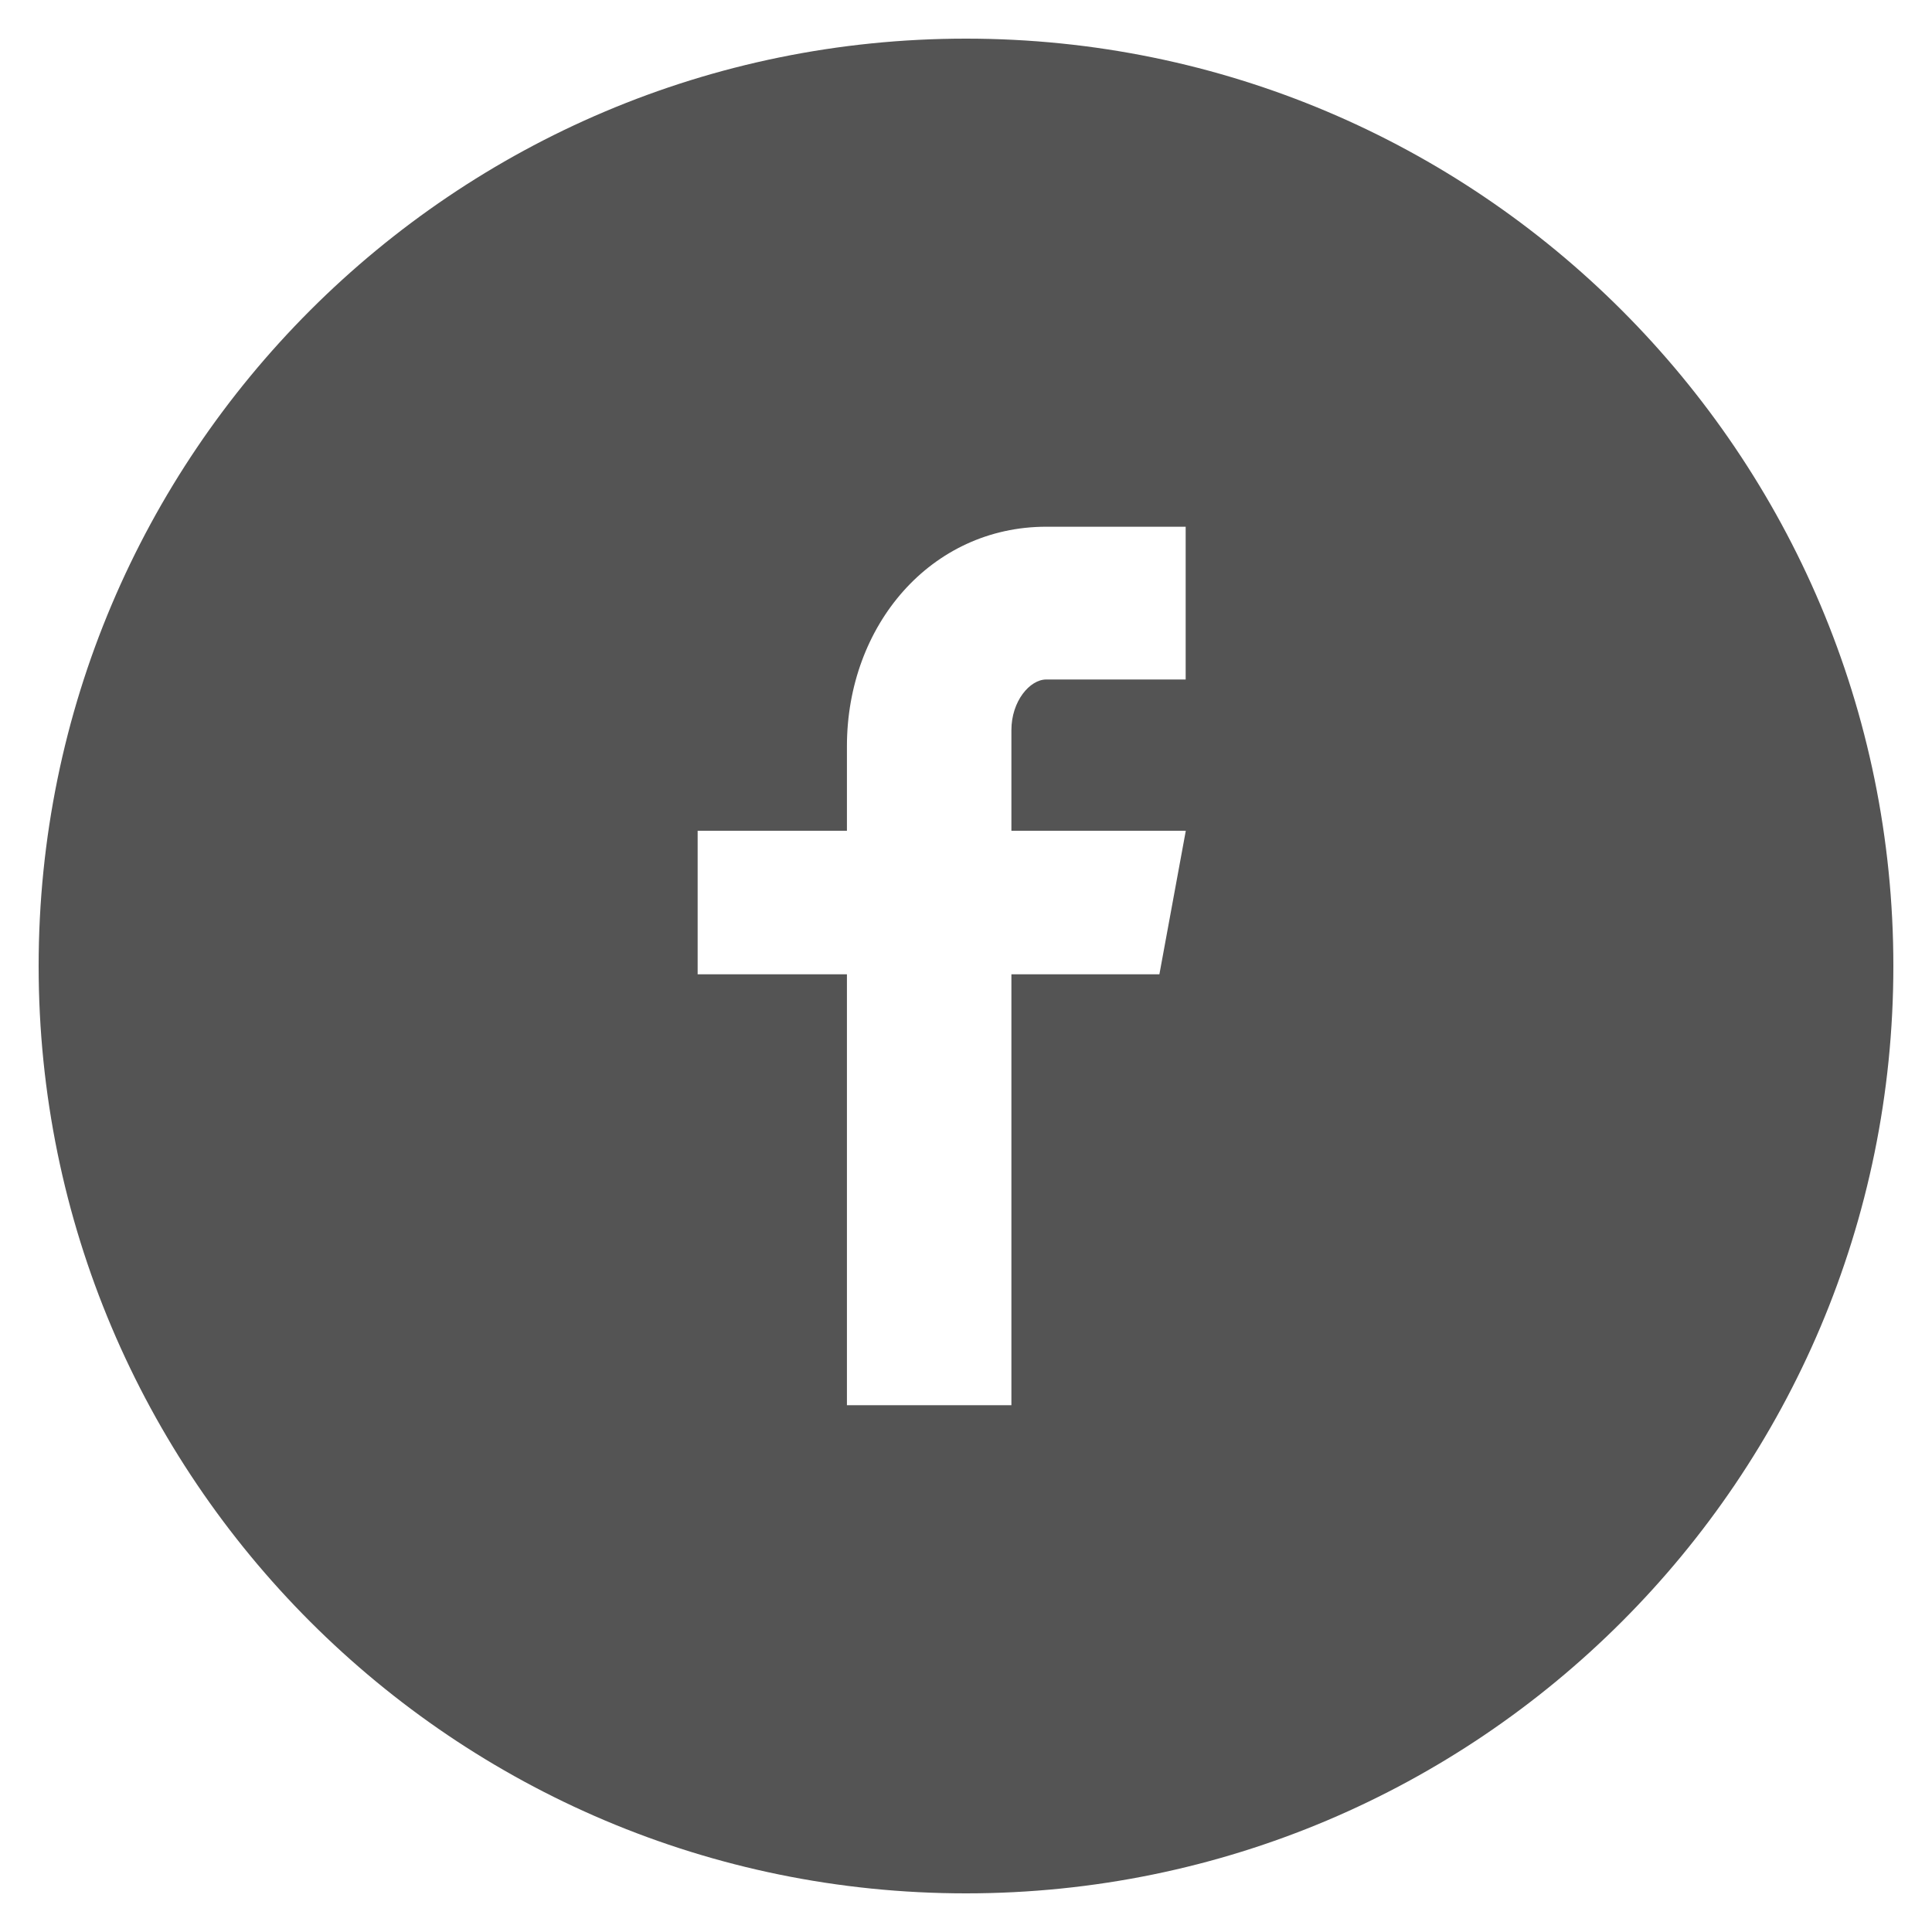 <svg width="30" height="30" viewBox="0 0 30 30" fill="none" xmlns="http://www.w3.org/2000/svg">
<g clip-path="url(#clip0_1871_6755)">
<path d="M15 0.6C7.047 0.6 0.6 7.047 0.6 15C0.6 22.953 7.047 29.4 15 29.4C22.953 29.4 29.4 22.953 29.4 15C29.4 7.047 22.953 0.6 15 0.6ZM18.411 10.551H16.247C15.99 10.551 15.705 10.889 15.705 11.337V12.9H18.413L18.003 15.129H15.705V21.82H13.151V15.129H10.833V12.9H13.151V11.589C13.151 9.708 14.456 8.179 16.247 8.179H18.411V10.551Z" fill="#545454"/>
</g>
<defs>
<clipPath id="clip0_1871_6755">
<rect width="30" height="30" fill="white"/>
</clipPath>
</defs>
</svg>

